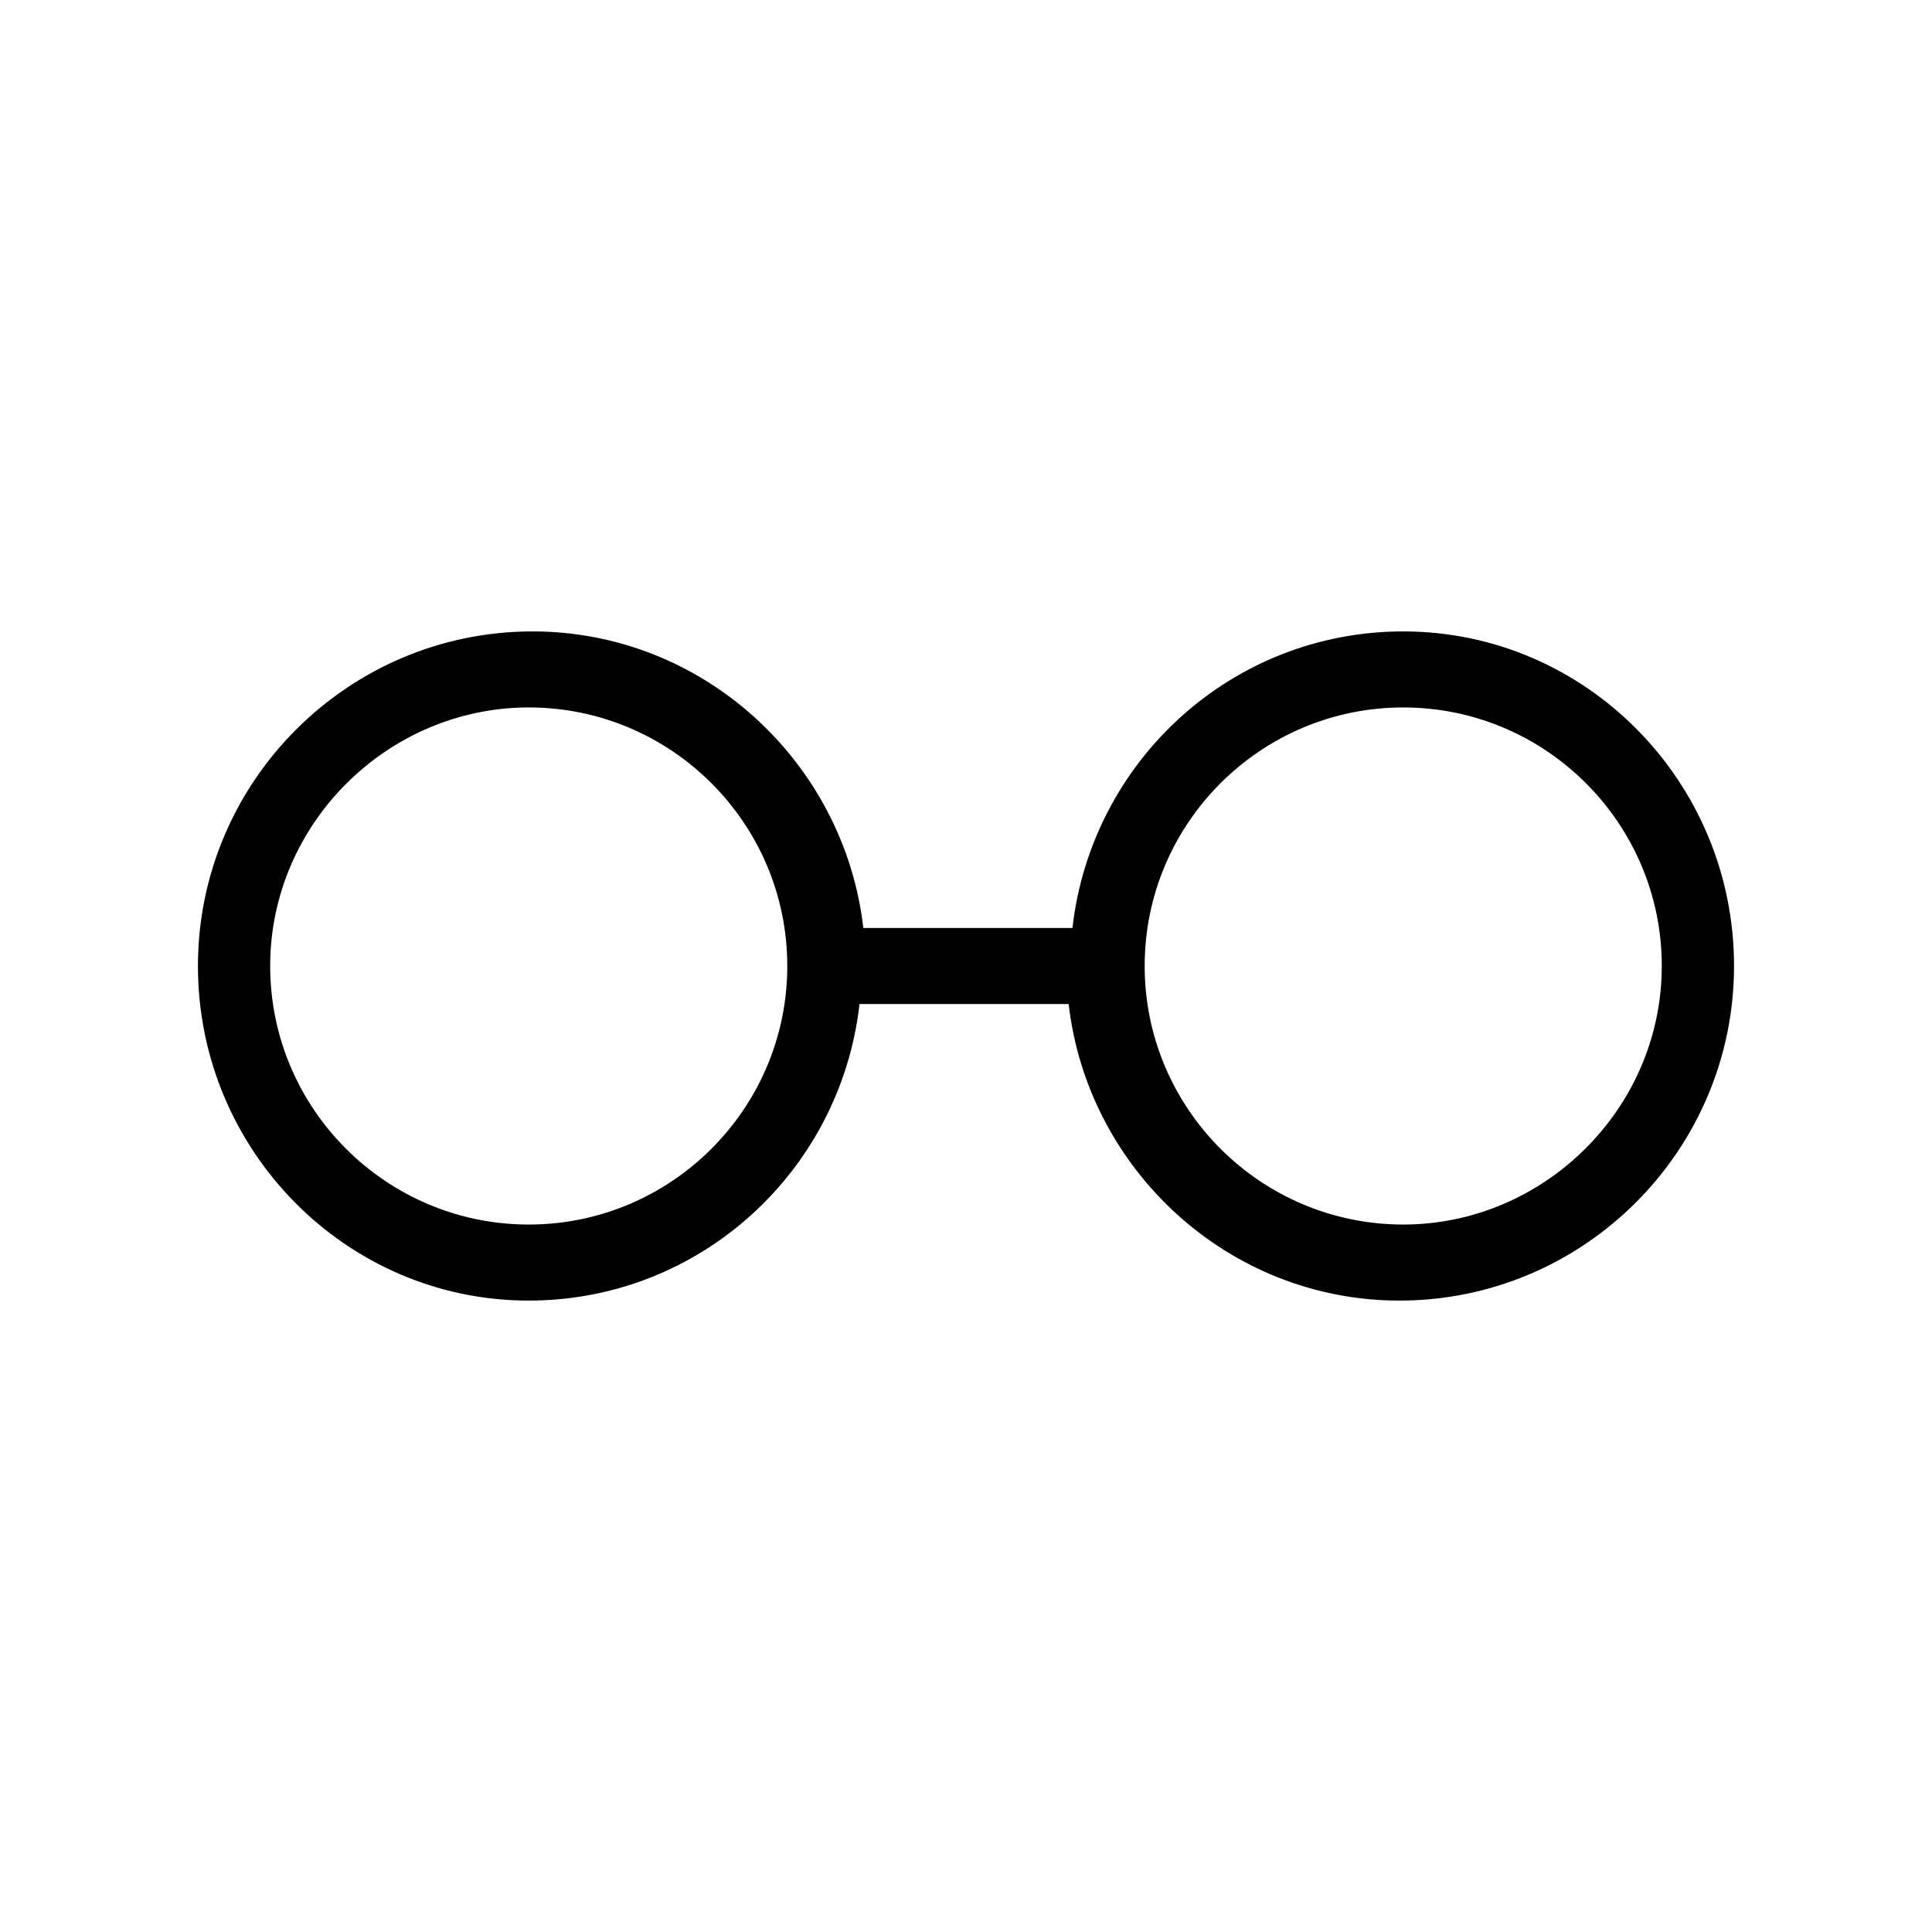 <?xml version="1.0" encoding="UTF-8"?>
<!-- Uploaded to: ICON Repo, www.iconrepo.com, Generator: ICON Repo Mixer Tools -->
<svg fill="#000000" width="800px" height="800px" version="1.1" viewBox="144 144 512 512" xmlns="http://www.w3.org/2000/svg">
 <path d="m284.12 488.67c45.344 0 82.625-34.258 87.664-78.594h55.418c5.039 43.832 42.32 78.594 87.664 78.594 48.871 0 88.672-39.801 88.672-88.672 0-48.867-39.297-88.668-87.664-88.668-45.344 0-82.625 34.258-87.664 78.594h-55.418c-5.039-43.832-42.32-78.594-87.664-78.594-48.871 0-88.672 39.801-88.672 88.672 0.004 48.867 39.301 88.668 87.664 88.668zm231.75-157.19c37.785 0 68.52 30.73 68.52 68.52 0 37.785-31.238 68.516-68.52 68.516-37.785 0-68.52-30.73-68.52-68.52 0-37.785 30.734-68.516 68.52-68.516zm-231.75 0c37.785 0 68.52 30.73 68.52 68.52 0 37.785-30.734 68.516-68.52 68.516s-68.52-30.73-68.52-68.52c0.004-37.785 31.238-68.516 68.52-68.516z"/>
</svg>